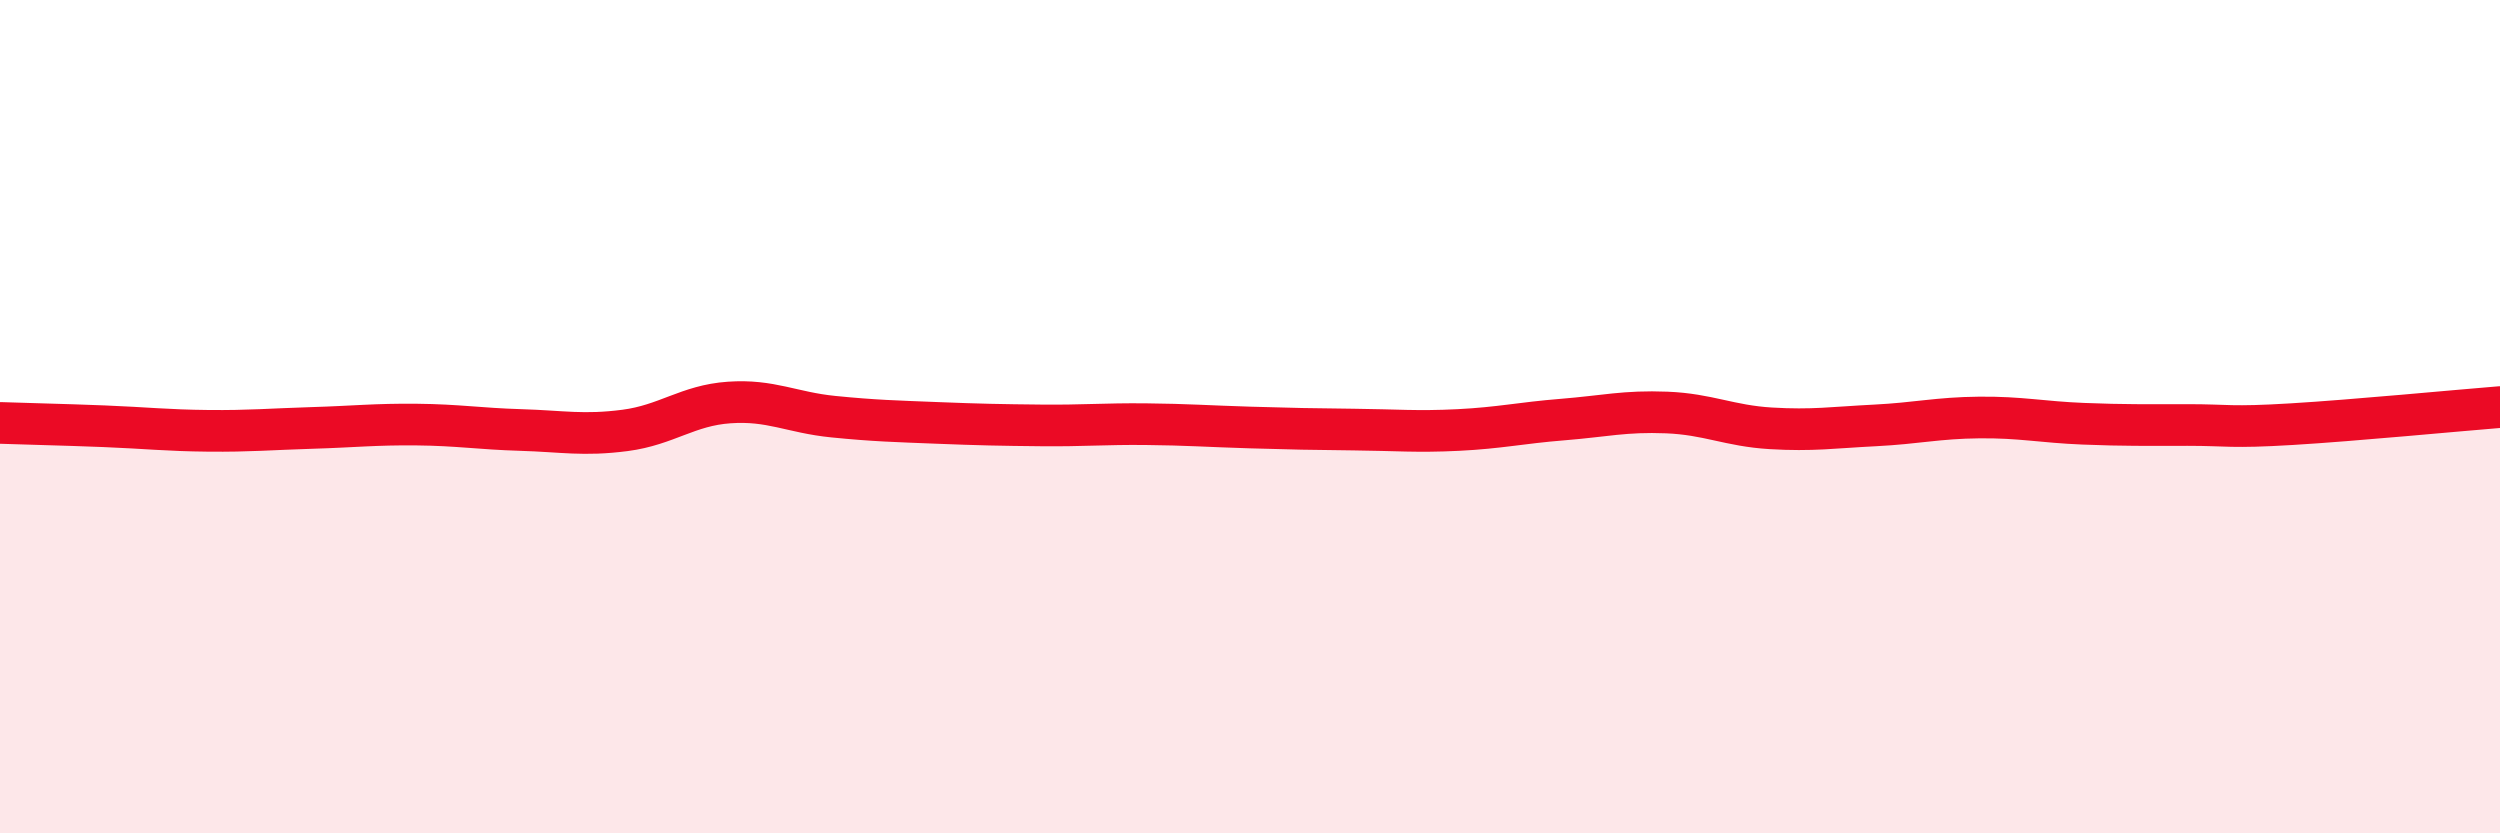 
    <svg width="60" height="20" viewBox="0 0 60 20" xmlns="http://www.w3.org/2000/svg">
      <path
        d="M 0,10.15 C 0.5,10.17 1.5,10.19 2.5,10.23 C 3.5,10.27 4,10.33 5,10.34 C 6,10.35 6.5,10.3 7.5,10.27 C 8.5,10.24 9,10.18 10,10.19 C 11,10.2 11.5,10.29 12.5,10.32 C 13.5,10.35 14,10.46 15,10.33 C 16,10.2 16.5,9.73 17.5,9.66 C 18.5,9.59 19,9.9 20,10 C 21,10.1 21.5,10.11 22.5,10.15 C 23.5,10.19 24,10.2 25,10.21 C 26,10.22 26.5,10.17 27.5,10.18 C 28.5,10.19 29,10.23 30,10.26 C 31,10.29 31.5,10.3 32.5,10.31 C 33.5,10.32 34,10.37 35,10.32 C 36,10.27 36.5,10.15 37.5,10.07 C 38.5,9.99 39,9.86 40,9.9 C 41,9.94 41.5,10.22 42.5,10.28 C 43.5,10.34 44,10.26 45,10.21 C 46,10.16 46.5,10.03 47.5,10.02 C 48.5,10.01 49,10.13 50,10.17 C 51,10.21 51.5,10.2 52.5,10.2 C 53.5,10.2 53.5,10.27 55,10.18 C 56.5,10.09 59,9.85 60,9.77L60 20L0 20Z"
        fill="#EB0A25"
        opacity="0.1"
        stroke-linecap="round"
        stroke-linejoin="round"
      />
      <path
        d="M 0,10.15 C 0.5,10.17 1.5,10.19 2.5,10.23 C 3.5,10.27 4,10.33 5,10.34 C 6,10.35 6.5,10.3 7.5,10.27 C 8.5,10.24 9,10.18 10,10.19 C 11,10.2 11.5,10.29 12.5,10.32 C 13.5,10.35 14,10.46 15,10.33 C 16,10.2 16.5,9.73 17.5,9.66 C 18.5,9.59 19,9.9 20,10 C 21,10.1 21.5,10.11 22.5,10.15 C 23.5,10.19 24,10.2 25,10.21 C 26,10.22 26.5,10.17 27.5,10.18 C 28.5,10.19 29,10.23 30,10.26 C 31,10.29 31.5,10.3 32.5,10.31 C 33.5,10.32 34,10.37 35,10.32 C 36,10.27 36.5,10.15 37.5,10.07 C 38.5,9.99 39,9.86 40,9.9 C 41,9.94 41.5,10.22 42.5,10.28 C 43.5,10.34 44,10.26 45,10.21 C 46,10.16 46.5,10.03 47.5,10.02 C 48.5,10.01 49,10.13 50,10.17 C 51,10.21 51.5,10.2 52.5,10.2 C 53.5,10.2 53.5,10.27 55,10.18 C 56.5,10.09 59,9.85 60,9.77"
        stroke="#EB0A25"
        stroke-width="1"
        fill="none"
        stroke-linecap="round"
        stroke-linejoin="round"
      />
    </svg>
  